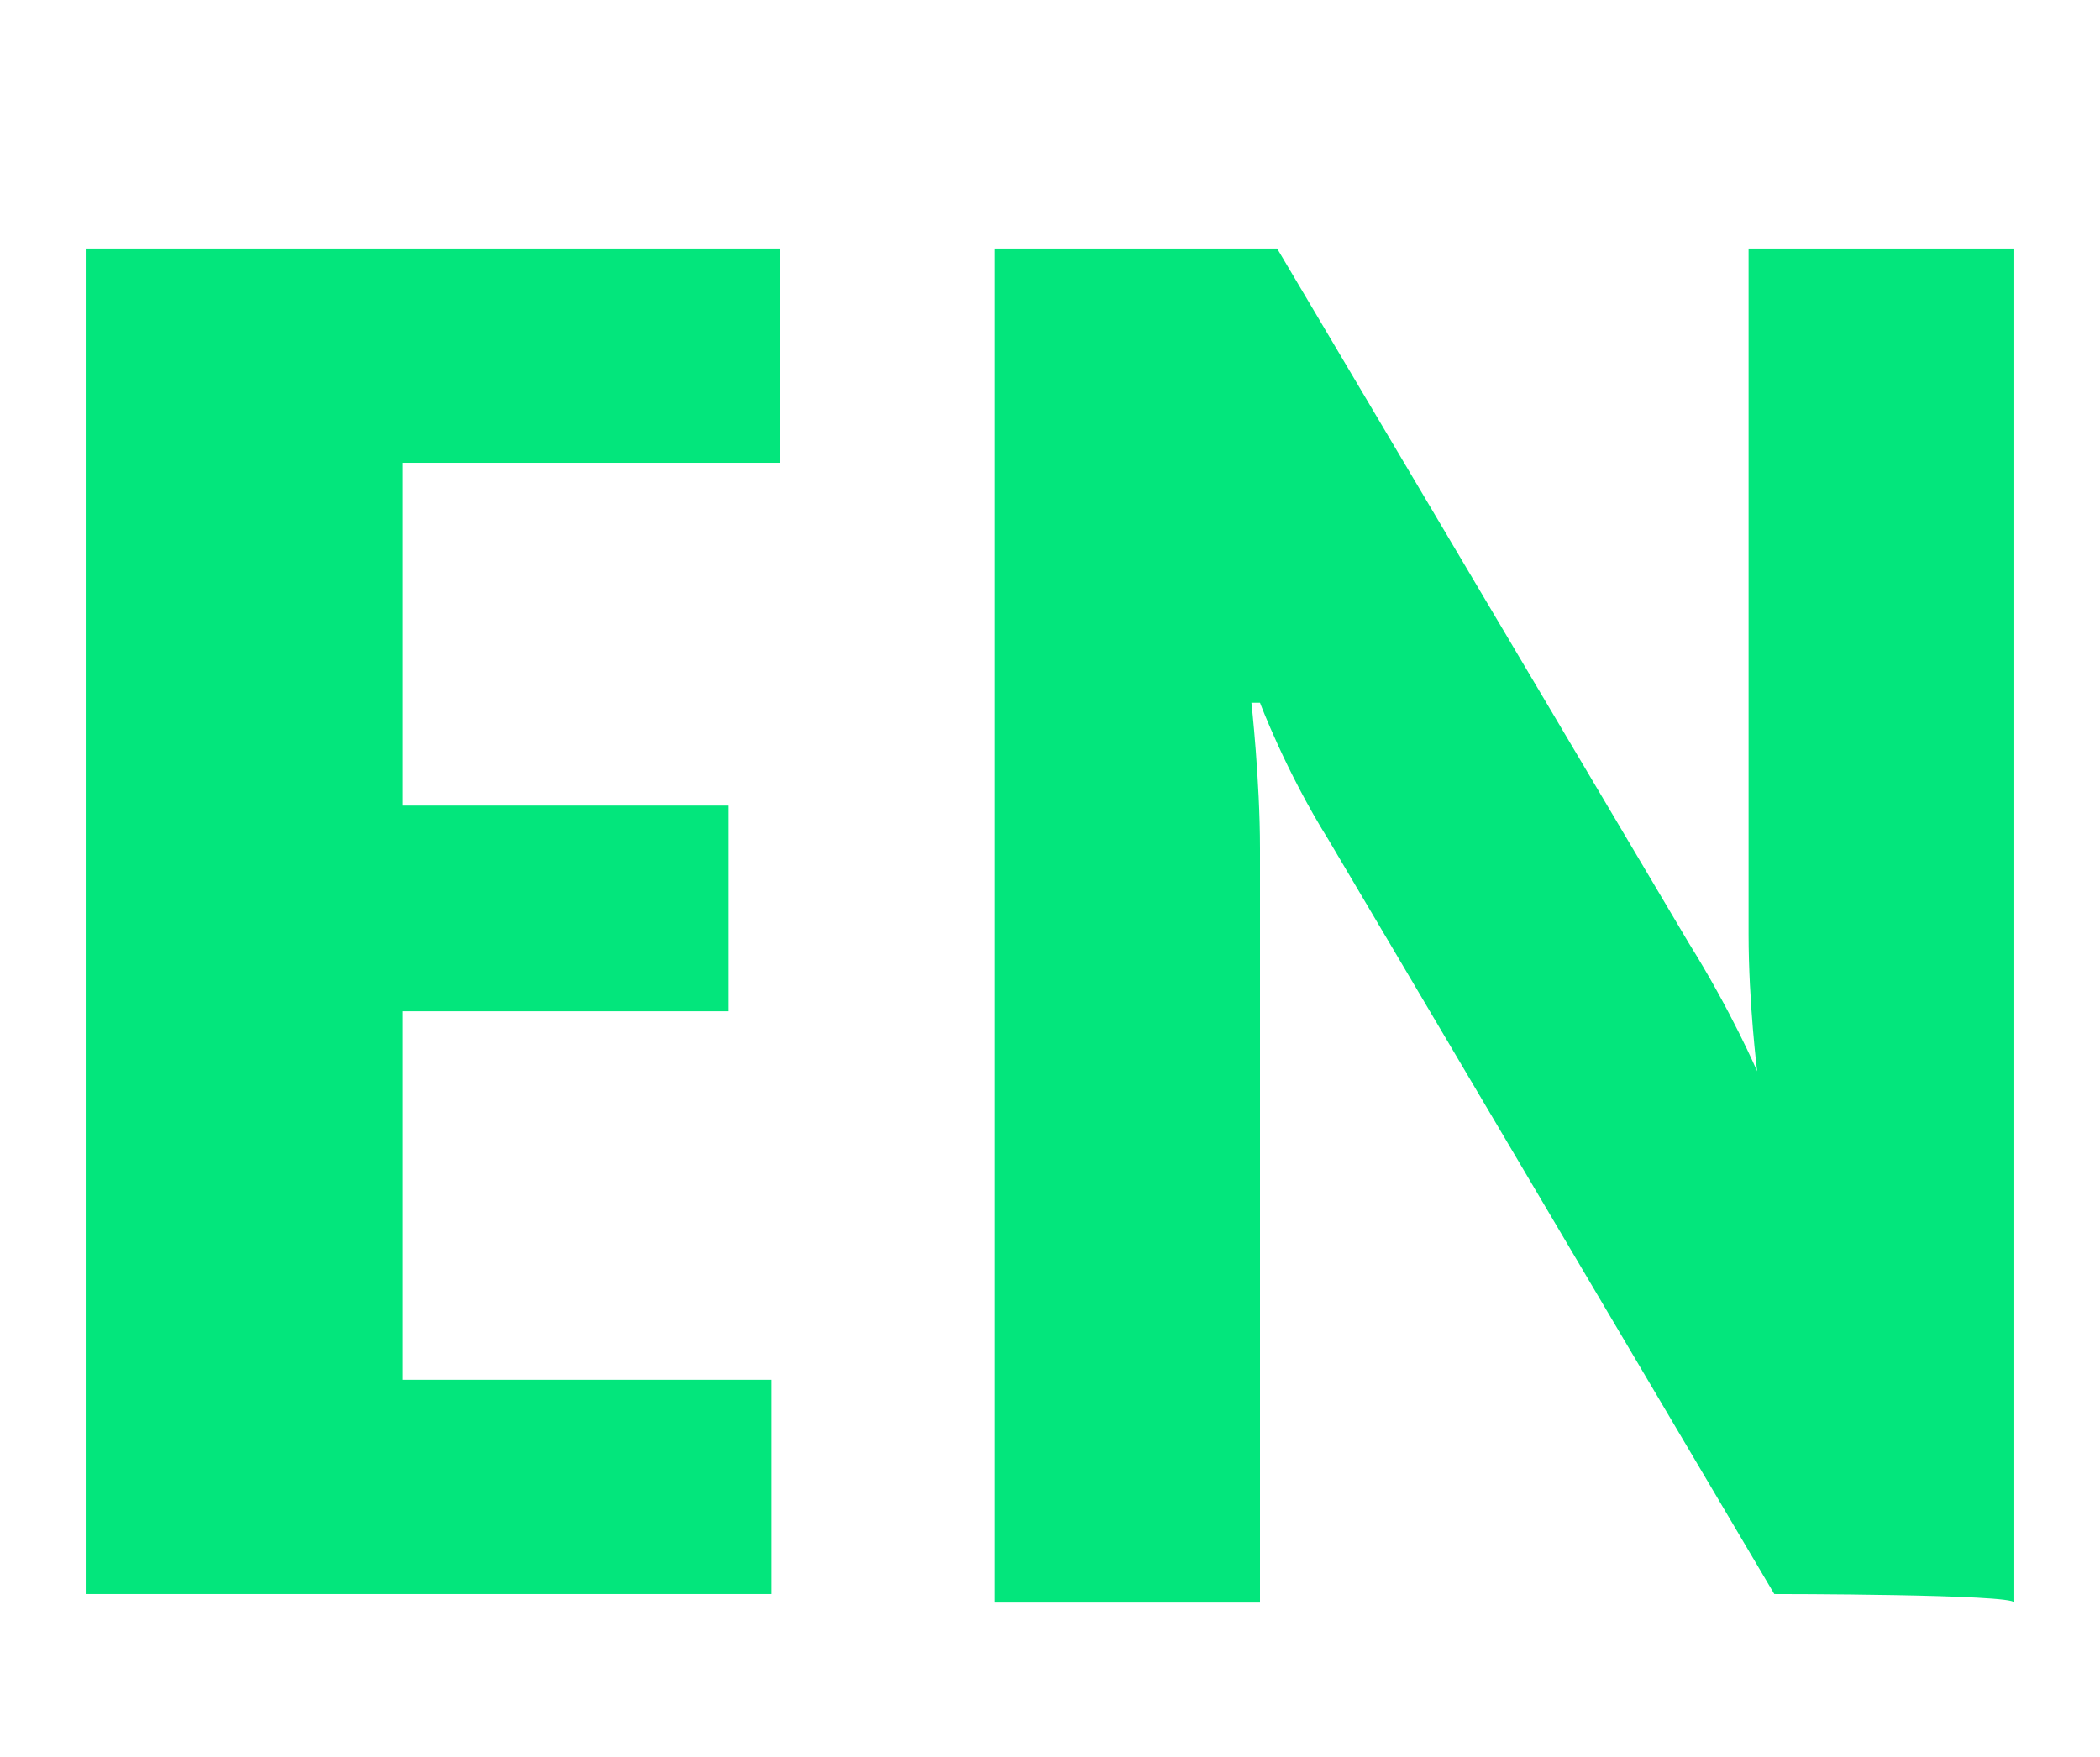 <?xml version="1.0" encoding="utf-8"?>
<!-- Generator: Adobe Illustrator 25.0.0, SVG Export Plug-In . SVG Version: 6.00 Build 0)  -->
<svg version="1.1" id="Layer_1" xmlns="http://www.w3.org/2000/svg" xmlns:xlink="http://www.w3.org/1999/xlink" x="0px" y="0px"
	 viewBox="0 0 24.5 20.5" style="enable-background:new 0 0 24.5 20.5;" xml:space="preserve">
<style type="text/css">
	.st0{fill:none;}
	.st1{fill:#03E67C;}
</style>
<rect y="0" class="st0" width="24.5" height="20.5"/>
<g>
	<path class="st1" d="M1,18.6V2.9h8.1v2.5H4.7v4h3.8v2.4H4.7v4.3h4.3v2.5L1,18.6L1,18.6z"/>
	<path class="st1" d="M20.7,18.6l-5.2-8.8c-0.5-0.8-0.8-1.6-0.8-1.6h-0.1c0,0,0.1,0.9,0.1,1.7v8.8h-3.1V2.9h3.3l4.8,8.1
		c0.5,0.8,0.8,1.5,0.8,1.5h0c0,0-0.1-0.8-0.1-1.6v-8h3.1v15.8C23.5,18.6,20.7,18.6,20.7,18.6z"/>
</g>
</svg>
